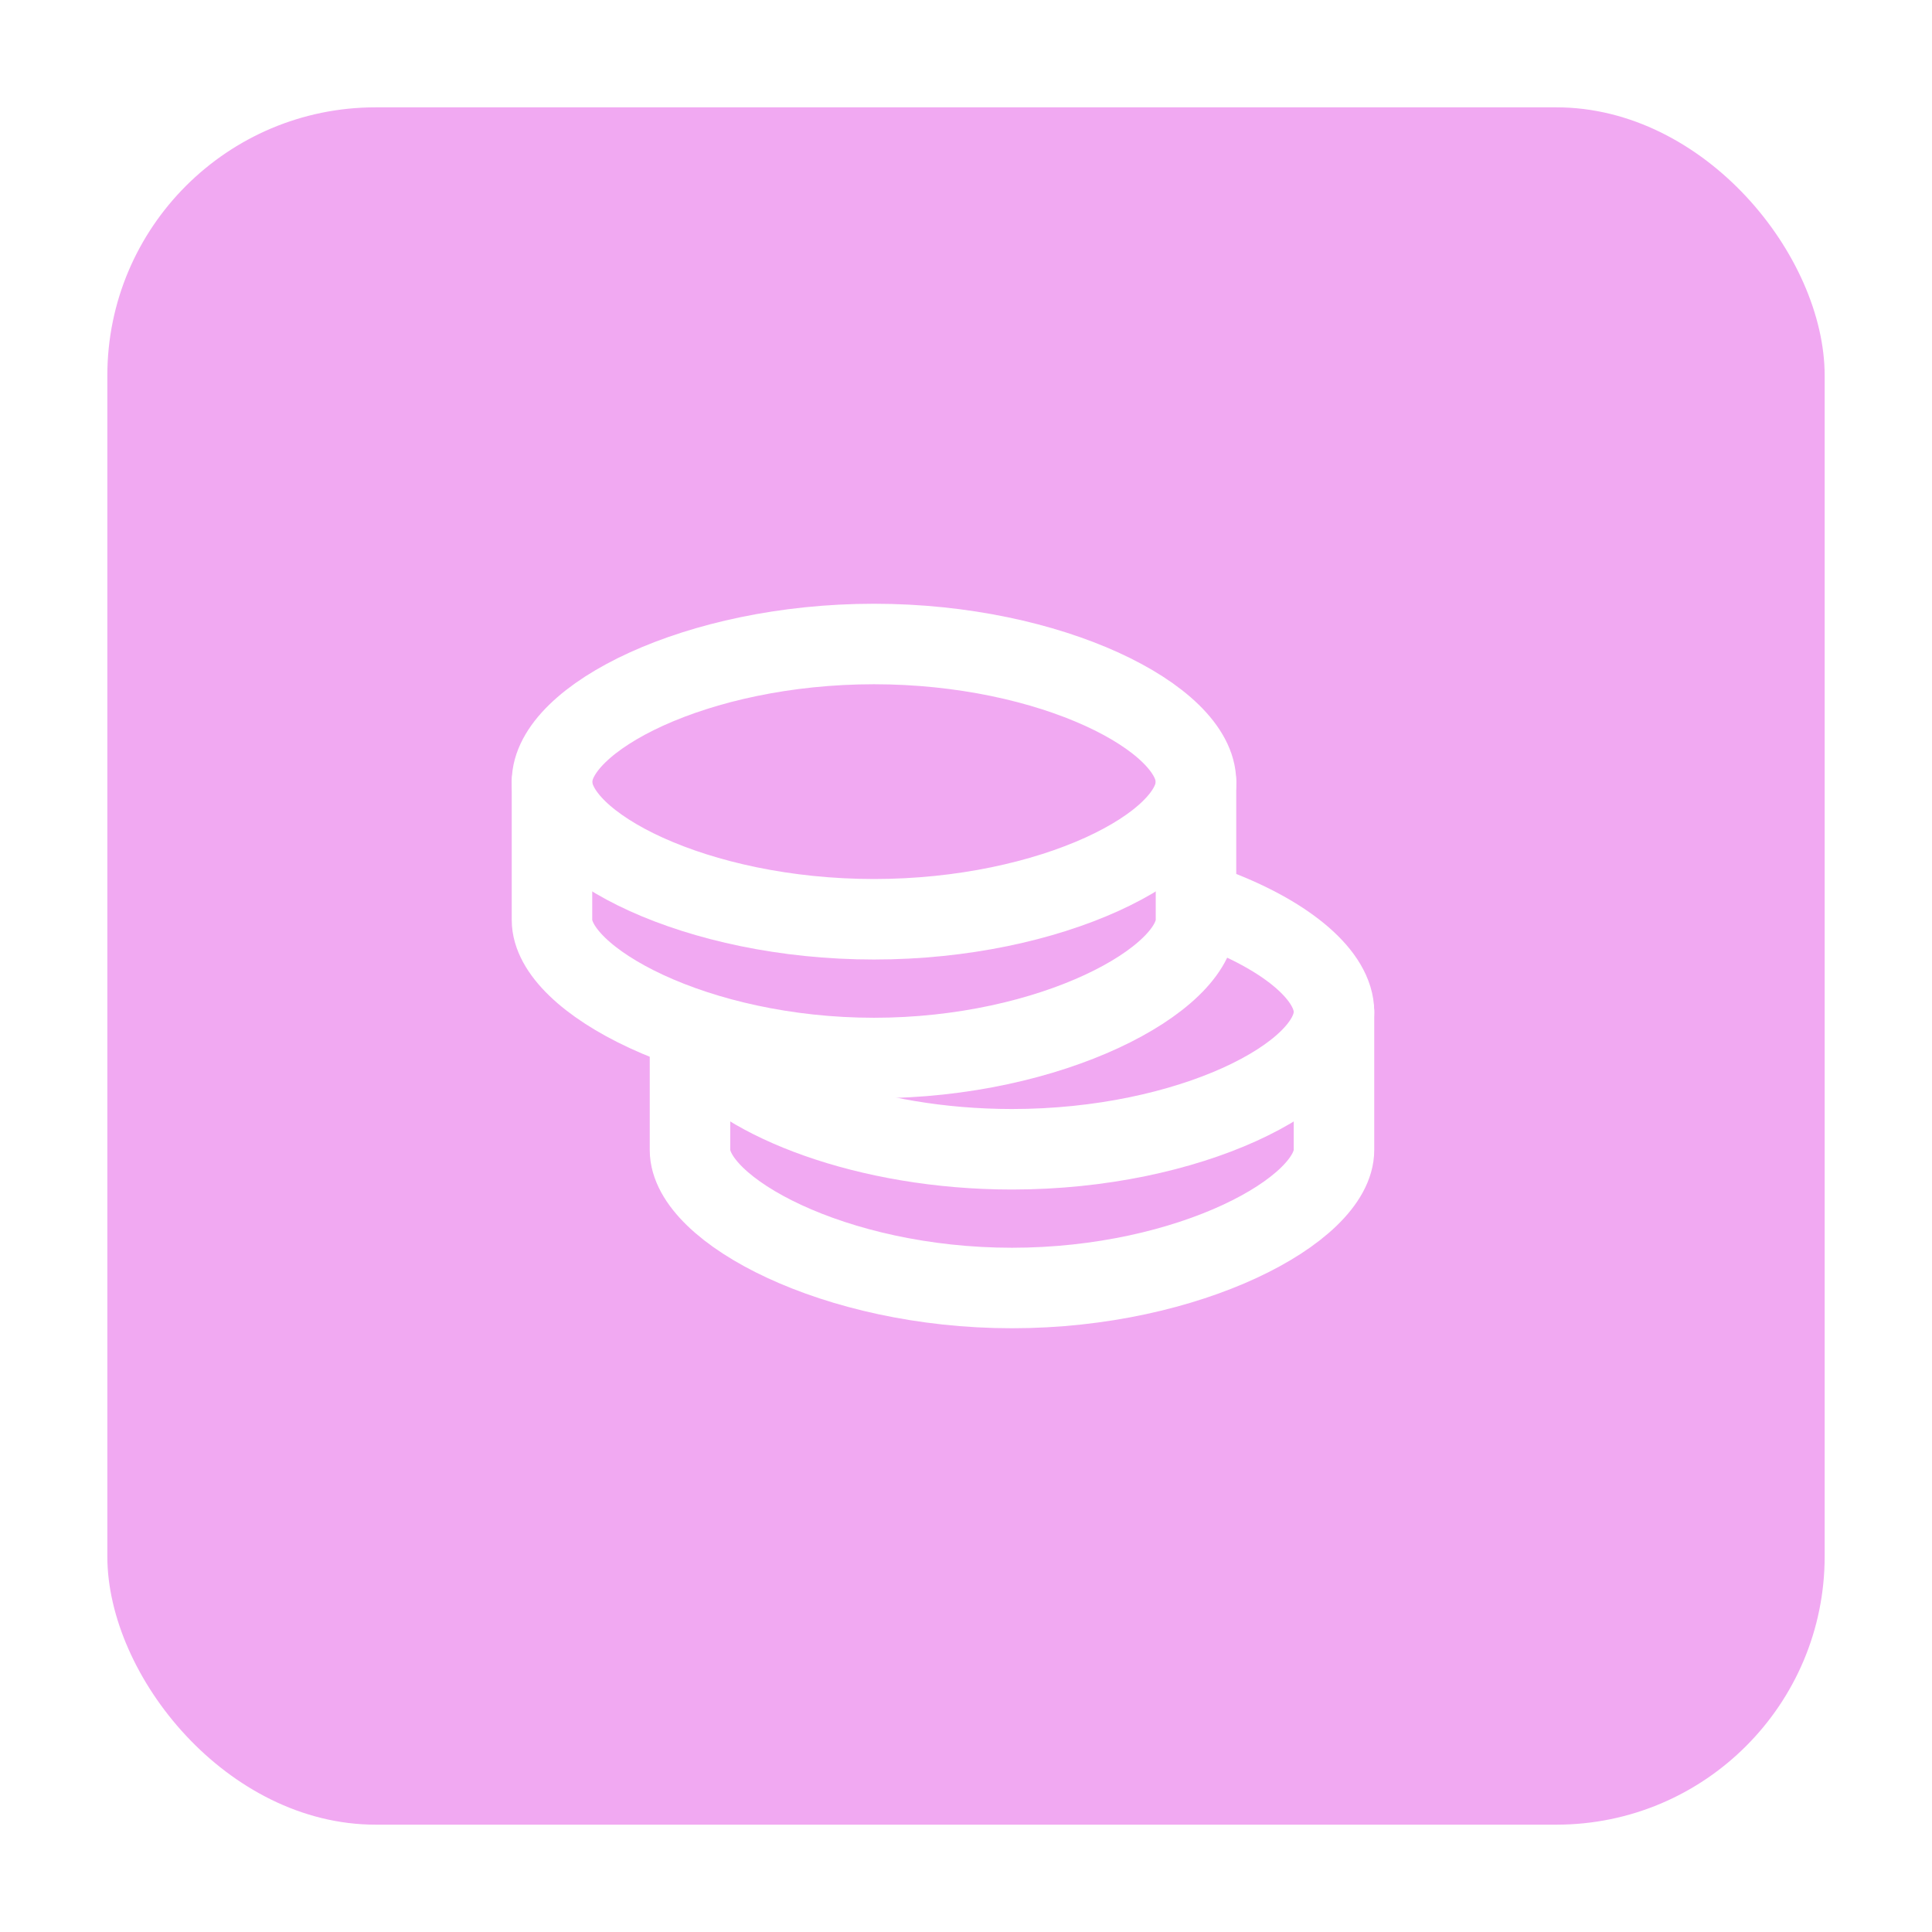 <svg width="72" height="72" viewBox="0 0 72 72" fill="none" xmlns="http://www.w3.org/2000/svg">
<g filter="url(#filter0_d_986_2905)">
<rect x="4" width="64" height="64" rx="10" fill="#F1A9F2"/>
<path d="M49.714 33.714V38.857C49.714 41.086 44.342 44 37.714 44C31.087 44 25.714 41.086 25.714 38.857V34.571" stroke="white" stroke-width="3" stroke-linecap="round" stroke-linejoin="round"/>
<path d="M26.218 35.015C27.701 36.983 32.287 38.83 37.714 38.83C44.342 38.83 49.714 36.077 49.714 33.711C49.714 32.382 48.022 30.927 45.367 29.905" stroke="white" stroke-width="3" stroke-linecap="round" stroke-linejoin="round"/>
<path d="M44.571 25.143V30.286C44.571 32.514 39.199 35.429 32.571 35.429C25.944 35.429 20.571 32.514 20.571 30.286V25.143" stroke="white" stroke-width="3" stroke-linecap="round" stroke-linejoin="round"/>
<path fill-rule="evenodd" clip-rule="evenodd" d="M32.571 30.258C39.199 30.258 44.571 27.505 44.571 25.139C44.571 22.772 39.199 20 32.571 20C25.944 20 20.571 22.772 20.571 25.139C20.571 27.505 25.944 30.258 32.571 30.258Z" stroke="white" stroke-width="3" stroke-linecap="round" stroke-linejoin="round"/>
</g>
<defs>
<filter id="filter0_d_986_2905" x="0" y="0" width="72" height="72" filterUnits="userSpaceOnUse" color-interpolation-filters="sRGB">
<feFlood flood-opacity="0" result="BackgroundImageFix"/>
<feColorMatrix in="SourceAlpha" type="matrix" values="0 0 0 0 0 0 0 0 0 0 0 0 0 0 0 0 0 0 127 0" result="hardAlpha"/>
<feOffset dy="4"/>
<feGaussianBlur stdDeviation="2"/>
<feComposite in2="hardAlpha" operator="out"/>
<feColorMatrix type="matrix" values="0 0 0 0 0 0 0 0 0 0 0 0 0 0 0 0 0 0 0.25 0"/>
<feBlend mode="normal" in2="BackgroundImageFix" result="effect1_dropShadow_986_2905"/>
<feBlend mode="normal" in="SourceGraphic" in2="effect1_dropShadow_986_2905" result="shape"/>
</filter>
</defs>
</svg>
